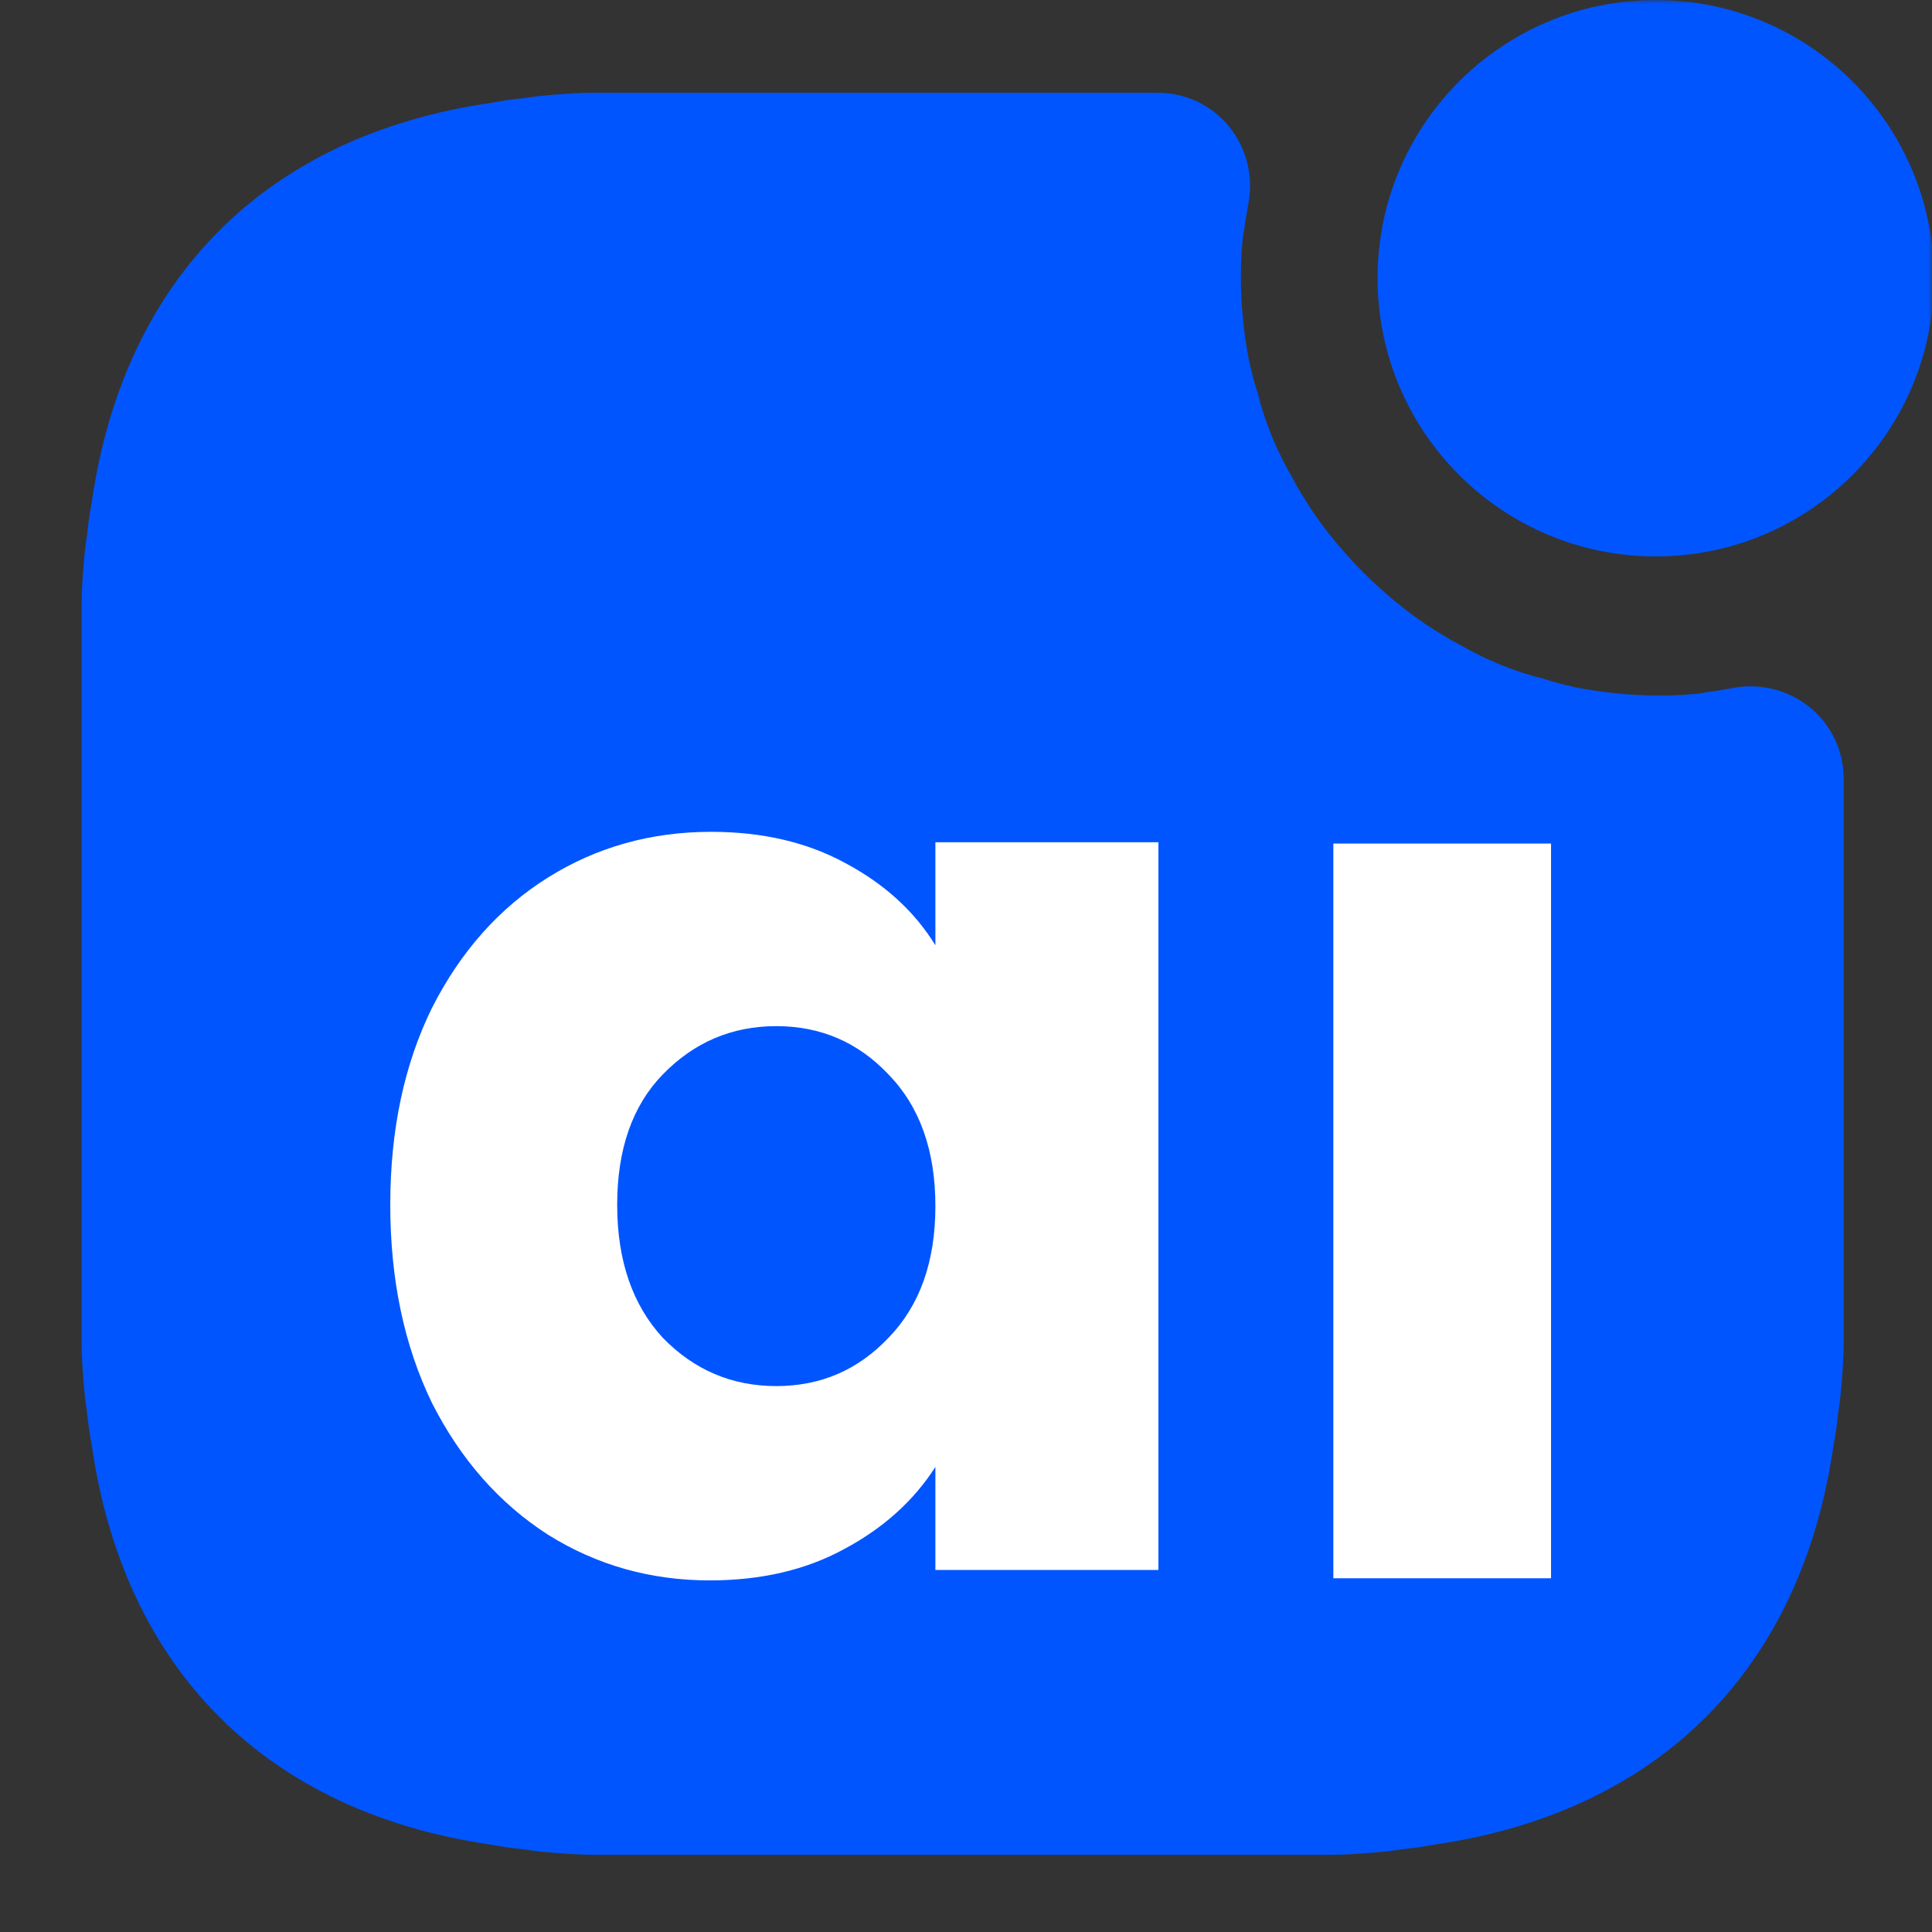 <svg width="256" height="256" viewBox="0 0 256 256" fill="none" xmlns="http://www.w3.org/2000/svg">
<rect x="0" y="0" width="256" height="256" fill="#333333" stroke="none"/>
<mask id="mask0_432_102" style="mask-type:alpha" maskUnits="userSpaceOnUse" x="0" y="0" width="256" height="256">
<rect width="256" height="256" fill="white"/>
</mask>
<g mask="url(#mask0_432_102)">
<rect x="51.01" y="90.05" width="147.46" height="147.46" fill="#0055FF"/>
<path d="M219.399 73.73C239.76 73.73 256.264 57.225 256.264 36.865C256.264 16.505 239.76 0 219.399 0C199.038 0 182.534 16.505 182.534 36.865C182.534 57.225 199.038 73.73 219.399 73.73Z" fill="#0055FF"/>
<path d="M229.55 91.179C229.304 91.179 229.058 91.302 228.812 91.302C227.583 91.548 226.355 91.671 225.003 91.917C219.842 92.408 214.312 92.162 208.659 91.056C207.185 90.688 205.956 90.442 204.604 89.951C200.549 88.968 196.74 87.37 193.176 85.281C191.701 84.544 190.227 83.561 188.875 82.701C182.977 78.645 177.938 73.607 173.883 67.709C173.023 66.357 172.04 64.882 171.303 63.408C169.214 59.844 167.616 56.035 166.633 51.98C166.142 50.628 165.896 49.399 165.527 47.924C164.421 42.272 164.176 36.742 164.667 31.581C164.913 30.229 165.036 29 165.281 27.771C165.281 27.526 165.404 27.28 165.404 27.034C166.879 19.415 161.226 12.288 153.362 12.288H78.649C76.928 12.288 75.208 12.411 73.61 12.534C72.136 12.657 70.784 12.78 69.309 13.025C67.835 13.148 66.36 13.394 65.008 13.64C35.394 17.941 16.47 36.742 12.169 66.48C11.923 67.832 11.677 69.306 11.554 70.781C11.308 72.255 11.185 73.607 11.063 75.082C10.94 76.679 10.817 78.4 10.817 80.12V177.935C10.817 179.656 10.94 181.376 11.063 182.973C11.185 184.448 11.308 185.8 11.554 187.274C11.677 188.749 11.923 190.224 12.169 191.575C16.47 221.313 35.394 240.114 65.008 244.415C66.36 244.661 67.835 244.907 69.309 245.03C70.784 245.275 72.136 245.398 73.61 245.521C75.208 245.644 76.928 245.767 78.649 245.767H176.464C178.184 245.767 179.905 245.644 181.502 245.521C182.977 245.398 184.328 245.275 185.803 245.03C187.278 244.907 188.752 244.661 190.104 244.415C219.719 240.114 238.643 221.313 242.944 191.575C243.19 190.224 243.435 188.749 243.558 187.274C243.804 185.8 243.927 184.448 244.05 182.973C244.173 181.376 244.296 179.656 244.296 177.935V103.222C244.296 95.358 237.168 89.705 229.55 91.179ZM69.187 129.028H130.628C135.667 129.028 139.845 133.206 139.845 138.244C139.845 143.282 135.667 147.46 130.628 147.46H69.187C64.148 147.46 59.97 143.282 59.97 138.244C59.97 133.206 64.148 129.028 69.187 129.028ZM179.782 196.613H69.187C64.148 196.613 59.97 192.435 59.97 187.397C59.97 182.359 64.148 178.181 69.187 178.181H179.782C184.82 178.181 188.998 182.359 188.998 187.397C188.998 192.435 184.82 196.613 179.782 196.613Z" fill="#0055FF"/>
<path d="M51.712 159.643C51.712 149.735 53.555 141.037 57.242 133.549C61.043 126.061 66.17 120.301 72.621 116.269C79.073 112.237 86.273 110.221 94.222 110.221C101.019 110.221 106.952 111.603 112.021 114.368C117.205 117.133 121.179 120.762 123.944 125.255V111.603H153.494V208.028H123.944V194.377C121.064 198.87 117.032 202.498 111.848 205.263C106.779 208.028 100.846 209.411 94.049 209.411C86.215 209.411 79.073 207.395 72.621 203.362C66.17 199.215 61.043 193.397 57.242 185.909C53.555 178.306 51.712 169.55 51.712 159.643ZM123.944 159.816C123.944 152.443 121.871 146.625 117.723 142.362C113.691 138.1 108.737 135.969 102.862 135.969C96.987 135.969 91.975 138.1 87.828 142.362C83.796 146.51 81.78 152.27 81.78 159.643C81.78 167.016 83.796 172.891 87.828 177.269C91.975 181.531 96.987 183.663 102.862 183.663C108.737 183.663 113.691 181.531 117.723 177.269C121.871 173.006 123.944 167.189 123.944 159.816Z" fill="white"/>
<path d="M176.676 111.775H205.521V209.127H176.676V111.775Z" fill="white"/>
</g>
</svg>
